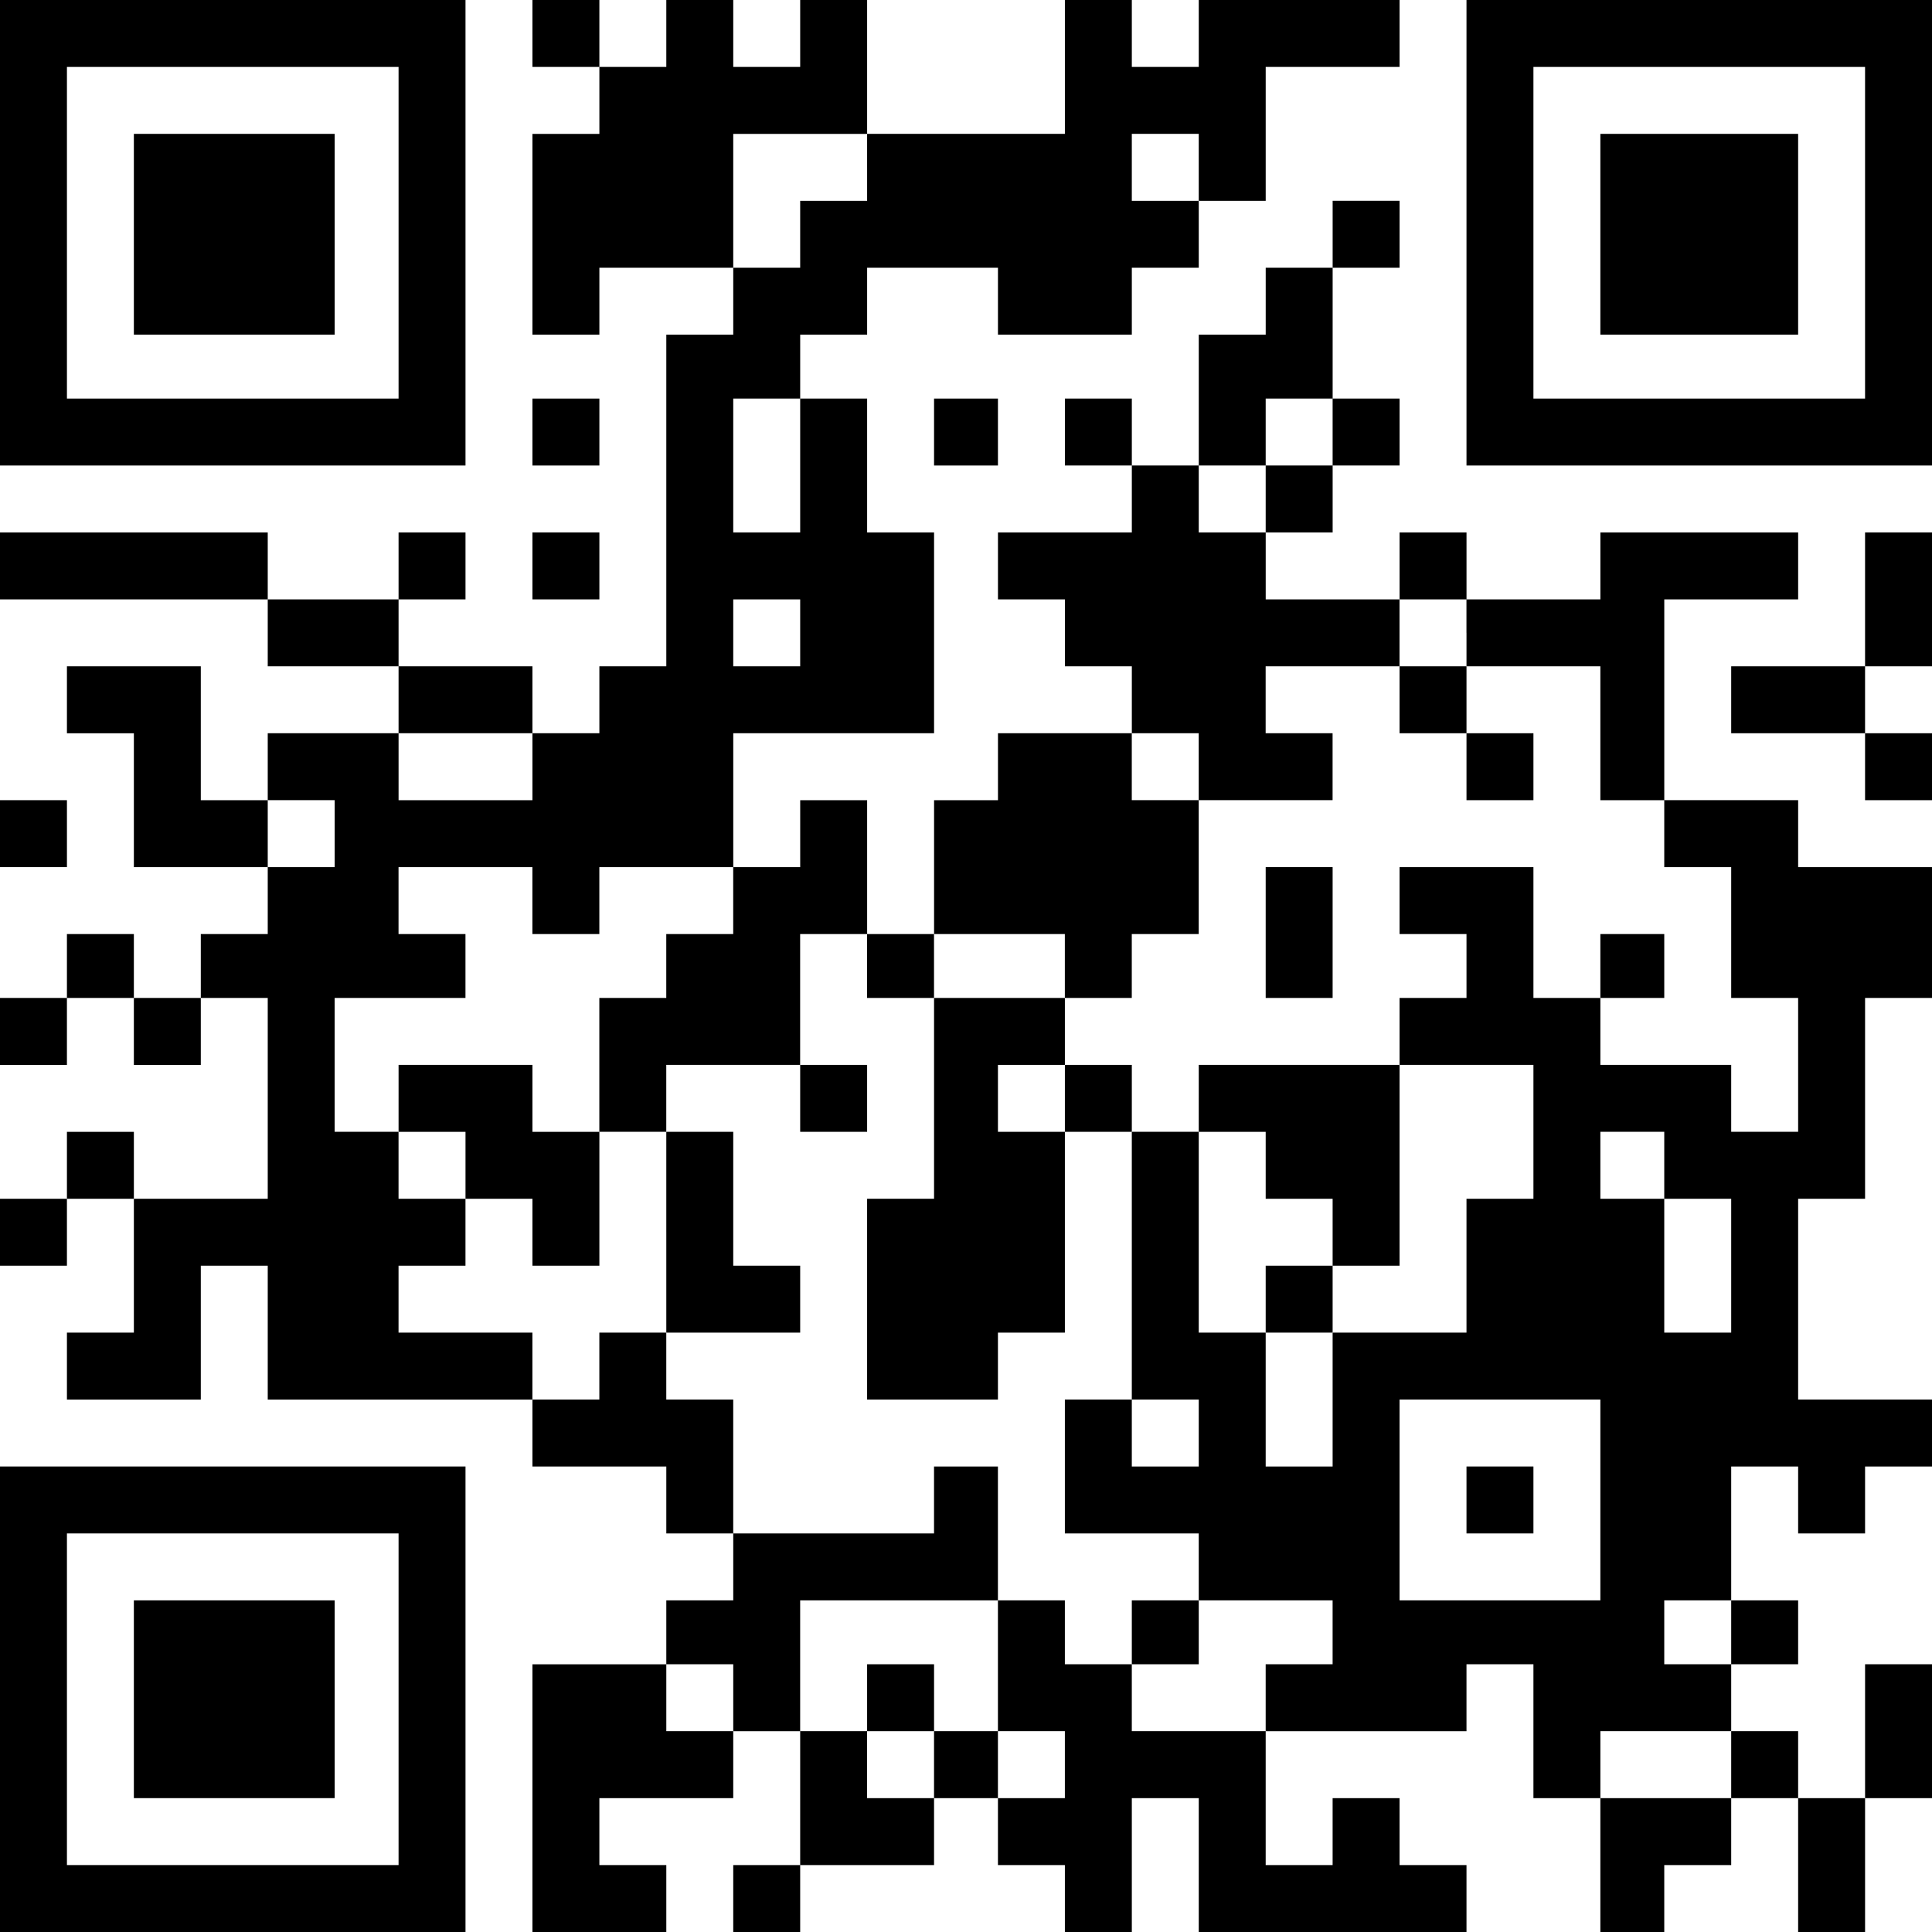 <?xml version="1.0" encoding="UTF-8" standalone="yes"?>
<svg version="1.0" xmlns="http://www.w3.org/2000/svg" width="635" height="635" viewBox="0 0 635 635" preserveAspectRatio="xMidYMid meet">
  <g transform="translate(0,635) scale(0.1,-0.1)" fill="#000000" stroke="none">
    <path d="M0 5585 l0 -765 765 0 765 0 0 765 0 765 -765 0 -765 0 0 -765z
m1310 0 l0 -545 -545 0 -545 0 0 545 0 545 545 0 545 0 0 -545z"/>
    <path d="M440 5580 l0 -330 330 0 330 0 0 330 0 330 -330 0 -330 0 0 -330z"/>
    <path d="M1750 6240 l0 -110 110 0 110 0 0 -110 0 -110 -110 0 -110 0 0 -330
0 -330 110 0 110 0 0 110 0 110 220 0 220 0 0 -110 0 -110 -110 0 -110 0 0
-545 0 -545 -110 0 -110 0 0 -110 0 -110 -110 0 -110 0 0 110 0 110 -220 0
-220 0 0 110 0 110 110 0 110 0 0 110 0 110 -110 0 -110 0 0 -110 0 -110 -215
0 -215 0 0 110 0 110 -440 0 -440 0 0 -110 0 -110 440 0 440 0 0 -110 0 -110
215 0 215 0 0 -110 0 -110 -215 0 -215 0 0 -110 0 -110 -110 0 -110 0 0 220 0
220 -220 0 -220 0 0 -110 0 -110 110 0 110 0 0 -220 0 -220 220 0 220 0 0
-110 0 -110 -110 0 -110 0 0 -105 0 -105 -110 0 -110 0 0 105 0 105 -110 0
-110 0 0 -105 0 -105 -110 0 -110 0 0 -110 0 -110 110 0 110 0 0 110 0 110
110 0 110 0 0 -110 0 -110 110 0 110 0 0 110 0 110 110 0 110 0 0 -330 0 -330
-220 0 -220 0 0 110 0 110 -110 0 -110 0 0 -110 0 -110 -110 0 -110 0 0 -110
0 -110 110 0 110 0 0 110 0 110 110 0 110 0 0 -220 0 -220 -110 0 -110 0 0
-110 0 -110 220 0 220 0 0 220 0 220 110 0 110 0 0 -220 0 -220 435 0 435 0 0
-110 0 -110 220 0 220 0 0 -110 0 -110 110 0 110 0 0 -110 0 -110 -110 0 -110
0 0 -105 0 -105 -220 0 -220 0 0 -440 0 -440 220 0 220 0 0 110 0 110 -110 0
-110 0 0 110 0 110 220 0 220 0 0 110 0 110 110 0 110 0 0 -220 0 -220 -110 0
-110 0 0 -110 0 -110 110 0 110 0 0 110 0 110 220 0 220 0 0 110 0 110 105 0
105 0 0 -110 0 -110 110 0 110 0 0 -110 0 -110 110 0 110 0 0 220 0 220 110 0
110 0 0 -220 0 -220 440 0 440 0 0 110 0 110 -110 0 -110 0 0 110 0 110 -110
0 -110 0 0 -110 0 -110 -110 0 -110 0 0 220 0 220 330 0 330 0 0 110 0 110
110 0 110 0 0 -220 0 -220 110 0 110 0 0 -220 0 -220 105 0 105 0 0 110 0 110
110 0 110 0 0 110 0 110 110 0 110 0 0 -220 0 -220 110 0 110 0 0 220 0 220
110 0 110 0 0 220 0 220 -110 0 -110 0 0 -220 0 -220 -110 0 -110 0 0 110 0
110 -110 0 -110 0 0 110 0 110 110 0 110 0 0 105 0 105 -110 0 -110 0 0 220 0
220 110 0 110 0 0 -110 0 -110 110 0 110 0 0 110 0 110 110 0 110 0 0 110 0
110 -220 0 -220 0 0 330 0 330 110 0 110 0 0 330 0 330 110 0 110 0 0 215 0
215 -220 0 -220 0 0 110 0 110 -220 0 -220 0 0 330 0 330 220 0 220 0 0 110 0
110 -325 0 -325 0 0 -110 0 -110 -220 0 -220 0 0 110 0 110 -110 0 -110 0 0
-110 0 -110 -220 0 -220 0 0 110 0 110 110 0 110 0 0 110 0 110 110 0 110 0 0
110 0 110 -110 0 -110 0 0 215 0 215 110 0 110 0 0 110 0 110 -110 0 -110 0 0
-110 0 -110 -110 0 -110 0 0 -110 0 -110 -110 0 -110 0 0 -215 0 -215 -110 0
-110 0 0 110 0 110 -110 0 -110 0 0 -110 0 -110 110 0 110 0 0 -110 0 -110
-220 0 -220 0 0 -110 0 -110 110 0 110 0 0 -110 0 -110 110 0 110 0 0 -110 0
-110 -220 0 -220 0 0 -110 0 -110 -105 0 -105 0 0 -220 0 -220 -110 0 -110 0
0 220 0 220 -110 0 -110 0 0 -110 0 -110 -110 0 -110 0 0 220 0 220 330 0 330
0 0 330 0 330 -110 0 -110 0 0 220 0 220 -110 0 -110 0 0 105 0 105 110 0 110
0 0 110 0 110 215 0 215 0 0 -110 0 -110 220 0 220 0 0 110 0 110 110 0 110 0
0 110 0 110 110 0 110 0 0 220 0 220 220 0 220 0 0 110 0 110 -330 0 -330 0 0
-110 0 -110 -110 0 -110 0 0 110 0 110 -110 0 -110 0 0 -220 0 -220 -325 0
-325 0 0 220 0 220 -110 0 -110 0 0 -110 0 -110 -110 0 -110 0 0 110 0 110
-110 0 -110 0 0 -110 0 -110 -110 0 -110 0 0 110 0 110 -110 0 -110 0 0 -110z
m1100 -440 l0 -110 -110 0 -110 0 0 -110 0 -110 -110 0 -110 0 0 220 0 220
220 0 220 0 0 -110z m1090 0 l0 -110 -110 0 -110 0 0 110 0 110 110 0 110 0 0
-110z m-1310 -980 l0 -220 -110 0 -110 0 0 220 0 220 110 0 110 0 0 -220z
m1750 110 l0 -110 -110 0 -110 0 0 -110 0 -110 -110 0 -110 0 0 110 0 110 110
0 110 0 0 110 0 110 110 0 110 0 0 -110z m-1750 -660 l0 -110 -110 0 -110 0 0
110 0 110 110 0 110 0 0 -110z m2190 0 l0 -110 220 0 220 0 0 -220 0 -220 105
0 105 0 0 -110 0 -110 110 0 110 0 0 -215 0 -215 110 0 110 0 0 -220 0 -220
-110 0 -110 0 0 110 0 110 -215 0 -215 0 0 110 0 110 -110 0 -110 0 0 215 0
215 -220 0 -220 0 0 -110 0 -110 110 0 110 0 0 -105 0 -105 -110 0 -110 0 0
-110 0 -110 220 0 220 0 0 -220 0 -220 -110 0 -110 0 0 -220 0 -220 -220 0
-220 0 0 -220 0 -220 -110 0 -110 0 0 220 0 220 -110 0 -110 0 0 330 0 330
-110 0 -110 0 0 -440 0 -440 110 0 110 0 0 -110 0 -110 -110 0 -110 0 0 110 0
110 -110 0 -110 0 0 -220 0 -220 220 0 220 0 0 -110 0 -110 220 0 220 0 0
-105 0 -105 -110 0 -110 0 0 -110 0 -110 -220 0 -220 0 0 110 0 110 -110 0
-110 0 0 105 0 105 -110 0 -110 0 0 -215 0 -215 110 0 110 0 0 -110 0 -110
-110 0 -110 0 0 110 0 110 -105 0 -105 0 0 -110 0 -110 -110 0 -110 0 0 110 0
110 -110 0 -110 0 0 215 0 215 325 0 325 0 0 220 0 220 -105 0 -105 0 0 -110
0 -110 -330 0 -330 0 0 220 0 220 -110 0 -110 0 0 110 0 110 -110 0 -110 0 0
-110 0 -110 -110 0 -110 0 0 110 0 110 -220 0 -220 0 0 110 0 110 110 0 110 0
0 110 0 110 -110 0 -110 0 0 110 0 110 -105 0 -105 0 0 220 0 220 215 0 215 0
0 105 0 105 -110 0 -110 0 0 110 0 110 220 0 220 0 0 -110 0 -110 110 0 110 0
0 110 0 110 220 0 220 0 0 -110 0 -110 -110 0 -110 0 0 -105 0 -105 -110 0
-110 0 0 -220 0 -220 110 0 110 0 0 110 0 110 220 0 220 0 0 215 0 215 110 0
110 0 0 -105 0 -105 110 0 110 0 0 105 0 105 215 0 215 0 0 -105 0 -105 110 0
110 0 0 105 0 105 110 0 110 0 0 220 0 220 -110 0 -110 0 0 110 0 110 110 0
110 0 0 -110 0 -110 220 0 220 0 0 110 0 110 -110 0 -110 0 0 110 0 110 220 0
220 0 0 110 0 110 110 0 110 0 0 -110z m-3070 -440 l0 -110 -220 0 -220 0 0
110 0 110 220 0 220 0 0 -110z m-650 -220 l0 -110 -110 0 -110 0 0 110 0 110
110 0 110 0 0 -110z m4370 -1090 l0 -110 110 0 110 0 0 -220 0 -220 -110 0
-110 0 0 220 0 220 -105 0 -105 0 0 110 0 110 105 0 105 0 0 -110z m-210
-1100 l0 -330 -330 0 -330 0 0 330 0 330 330 0 330 0 0 -330z m430 -435 l0
-105 -110 0 -110 0 0 105 0 105 110 0 110 0 0 -105z m-3280 -215 l0 -110 -110
0 -110 0 0 110 0 110 110 0 110 0 0 -110z m3280 -220 l0 -110 -215 0 -215 0 0
110 0 110 215 0 215 0 0 -110z"/>
    <path d="M4600 4050 l0 -110 110 0 110 0 0 -110 0 -110 110 0 110 0 0 110 0
110 -110 0 -110 0 0 110 0 110 -110 0 -110 0 0 -110z"/>
    <path d="M4160 3285 l0 -215 110 0 110 0 0 215 0 215 -110 0 -110 0 0 -215z"/>
    <path d="M5260 3175 l0 -105 105 0 105 0 0 105 0 105 -105 0 -105 0 0 -105z"/>
    <path d="M3070 2740 l0 -330 -110 0 -110 0 0 -330 0 -330 215 0 215 0 0 110 0
110 110 0 110 0 0 330 0 330 110 0 110 0 0 110 0 110 -110 0 -110 0 0 110 0
110 -215 0 -215 0 0 -330z m430 0 l0 -110 -110 0 -110 0 0 110 0 110 110 0
110 0 0 -110z"/>
    <path d="M1310 2740 l0 -110 110 0 110 0 0 -110 0 -110 110 0 110 0 0 -110 0
-110 110 0 110 0 0 220 0 220 -110 0 -110 0 0 110 0 110 -220 0 -220 0 0 -110z"/>
    <path d="M2630 2740 l0 -110 110 0 110 0 0 110 0 110 -110 0 -110 0 0 -110z"/>
    <path d="M3940 2740 l0 -110 110 0 110 0 0 -110 0 -110 110 0 110 0 0 -110 0
-110 -110 0 -110 0 0 -110 0 -110 110 0 110 0 0 110 0 110 110 0 110 0 0 330
0 330 -330 0 -330 0 0 -110z"/>
    <path d="M2190 2300 l0 -330 220 0 220 0 0 110 0 110 -110 0 -110 0 0 220 0
220 -110 0 -110 0 0 -330z"/>
    <path d="M3720 985 l0 -105 110 0 110 0 0 105 0 105 -110 0 -110 0 0 -105z"/>
    <path d="M2850 770 l0 -110 110 0 110 0 0 110 0 110 -110 0 -110 0 0 -110z"/>
    <path d="M4820 1420 l0 -110 110 0 110 0 0 110 0 110 -110 0 -110 0 0 -110z"/>
    <path d="M4820 5585 l0 -765 765 0 765 0 0 765 0 765 -765 0 -765 0 0 -765z
m1310 0 l0 -545 -545 0 -545 0 0 545 0 545 545 0 545 0 0 -545z"/>
    <path d="M5260 5580 l0 -330 325 0 325 0 0 330 0 330 -325 0 -325 0 0 -330z"/>
    <path d="M1750 4930 l0 -110 110 0 110 0 0 110 0 110 -110 0 -110 0 0 -110z"/>
    <path d="M3070 4930 l0 -110 105 0 105 0 0 110 0 110 -105 0 -105 0 0 -110z"/>
    <path d="M1750 4490 l0 -110 110 0 110 0 0 110 0 110 -110 0 -110 0 0 -110z"/>
    <path d="M6130 4380 l0 -220 -220 0 -220 0 0 -110 0 -110 220 0 220 0 0 -110
0 -110 110 0 110 0 0 110 0 110 -110 0 -110 0 0 110 0 110 110 0 110 0 0 220
0 220 -110 0 -110 0 0 -220z"/>
    <path d="M0 3610 l0 -110 110 0 110 0 0 110 0 110 -110 0 -110 0 0 -110z"/>
    <path d="M0 765 l0 -765 765 0 765 0 0 765 0 765 -765 0 -765 0 0 -765z m1310
0 l0 -545 -545 0 -545 0 0 545 0 545 545 0 545 0 0 -545z"/>
    <path d="M440 765 l0 -325 330 0 330 0 0 325 0 325 -330 0 -330 0 0 -325z"/>
  </g>
</svg>